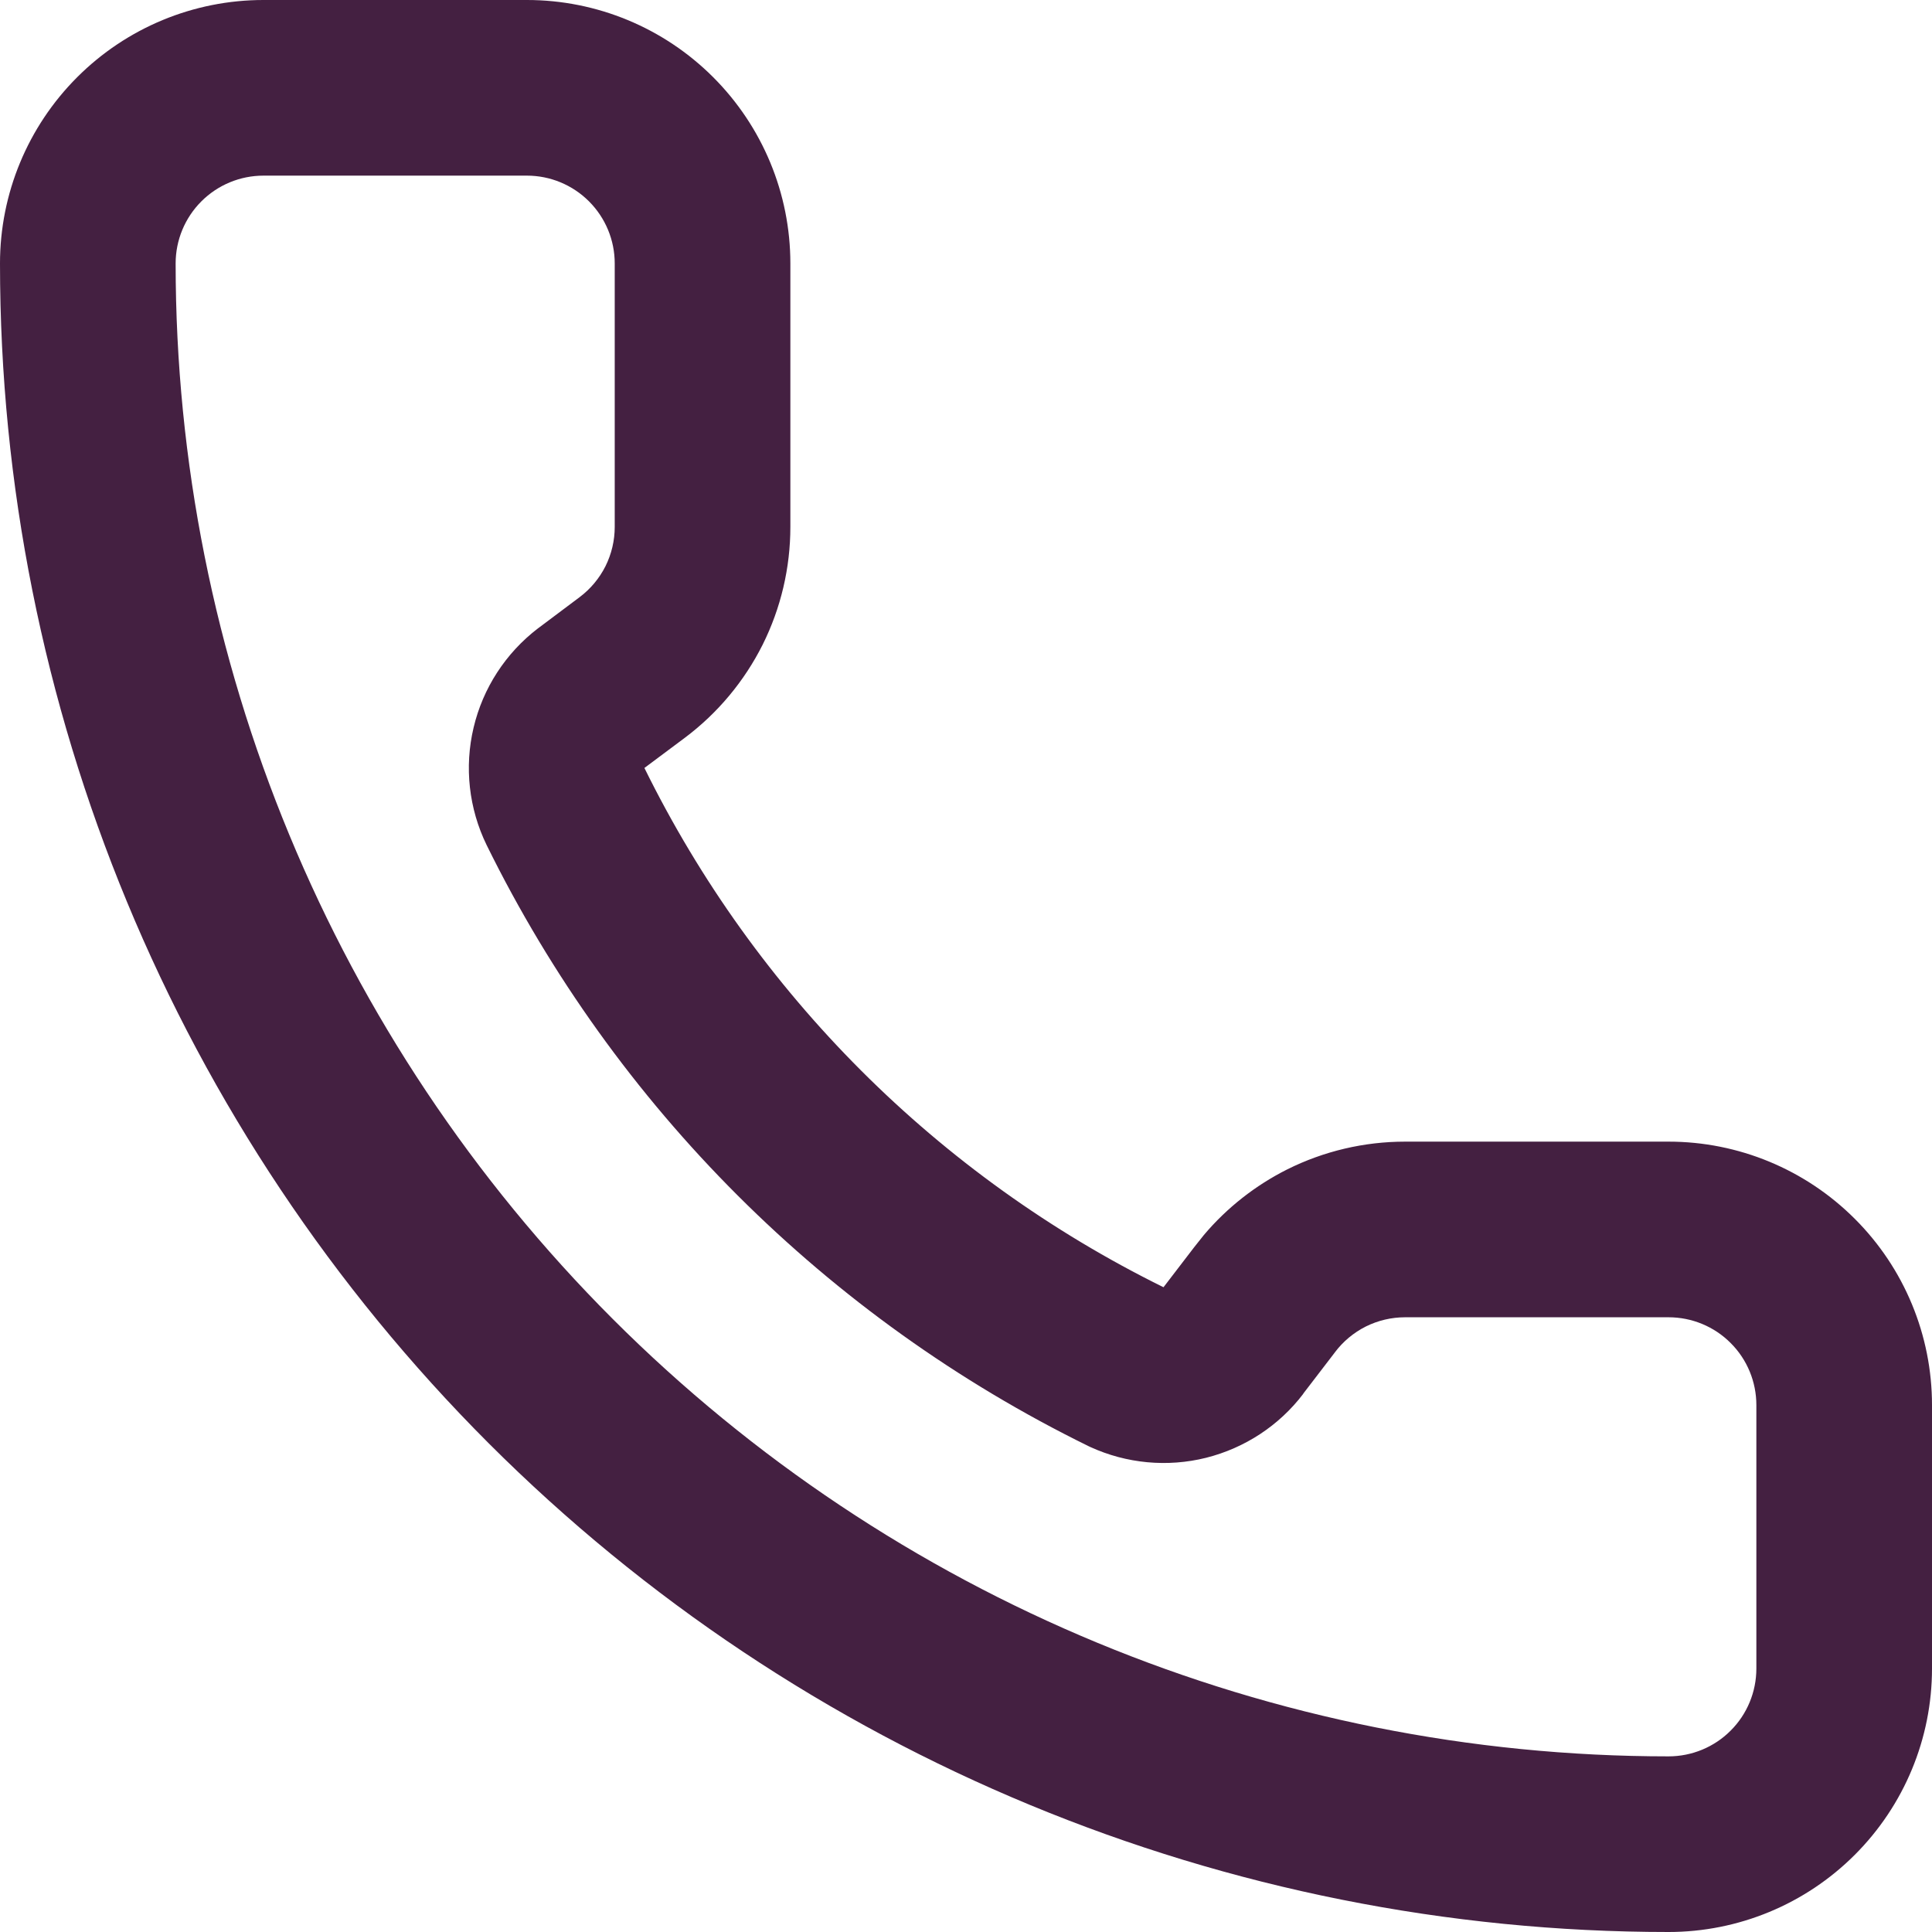 <?xml version="1.0" encoding="utf-8"?>
<svg xmlns="http://www.w3.org/2000/svg" fill="none" height="100%" overflow="visible" preserveAspectRatio="none" style="display: block;" viewBox="0 0 22 22" width="100%">
<path d="M7 3C7 2.735 6.895 2.481 6.707 2.293C6.519 2.105 6.265 2 6 2H3C2.735 2 2.481 2.105 2.293 2.293C2.105 2.481 2 2.735 2 3C2 7.509 3.791 11.832 6.979 15.021C10.168 18.209 14.491 20 19 20C19.265 20 19.52 19.895 19.707 19.707C19.895 19.52 20 19.265 20 19V16C20 15.735 19.895 15.48 19.707 15.293C19.52 15.105 19.265 15 19 15H16C15.845 15 15.692 15.036 15.553 15.105C15.414 15.175 15.293 15.276 15.2 15.4L15.195 15.407L14.84 15.87L14.841 15.871C14.566 16.233 14.175 16.489 13.734 16.6C13.293 16.71 12.828 16.666 12.415 16.477C12.407 16.473 12.399 16.47 12.392 16.466C9.416 15.005 7.007 12.6 5.543 9.626L5.541 9.622C5.339 9.207 5.286 8.735 5.393 8.285C5.499 7.836 5.758 7.437 6.125 7.156L6.132 7.151L6.6 6.8C6.724 6.707 6.825 6.586 6.895 6.447C6.964 6.308 7 6.155 7 6V3ZM9 6C9 6.466 8.892 6.925 8.684 7.342C8.475 7.758 8.172 8.121 7.8 8.4L7.338 8.745C8.603 11.314 10.682 13.392 13.249 14.658L13.6 14.2L13.709 14.063C13.971 13.753 14.294 13.499 14.658 13.316C15.075 13.108 15.534 13 16 13H19C19.796 13 20.558 13.316 21.121 13.879C21.684 14.441 22 15.204 22 16V19C22 19.796 21.684 20.558 21.121 21.121C20.558 21.684 19.796 22 19 22C13.961 22 9.129 19.998 5.565 16.435C2.002 12.871 0 8.039 0 3C0 2.204 0.316 1.442 0.879 0.879C1.442 0.316 2.204 0 3 0H6C6.796 0 7.558 0.316 8.121 0.879C8.684 1.442 9 2.204 9 3V6Z" fill="#442041" id="vector"/>
</svg>